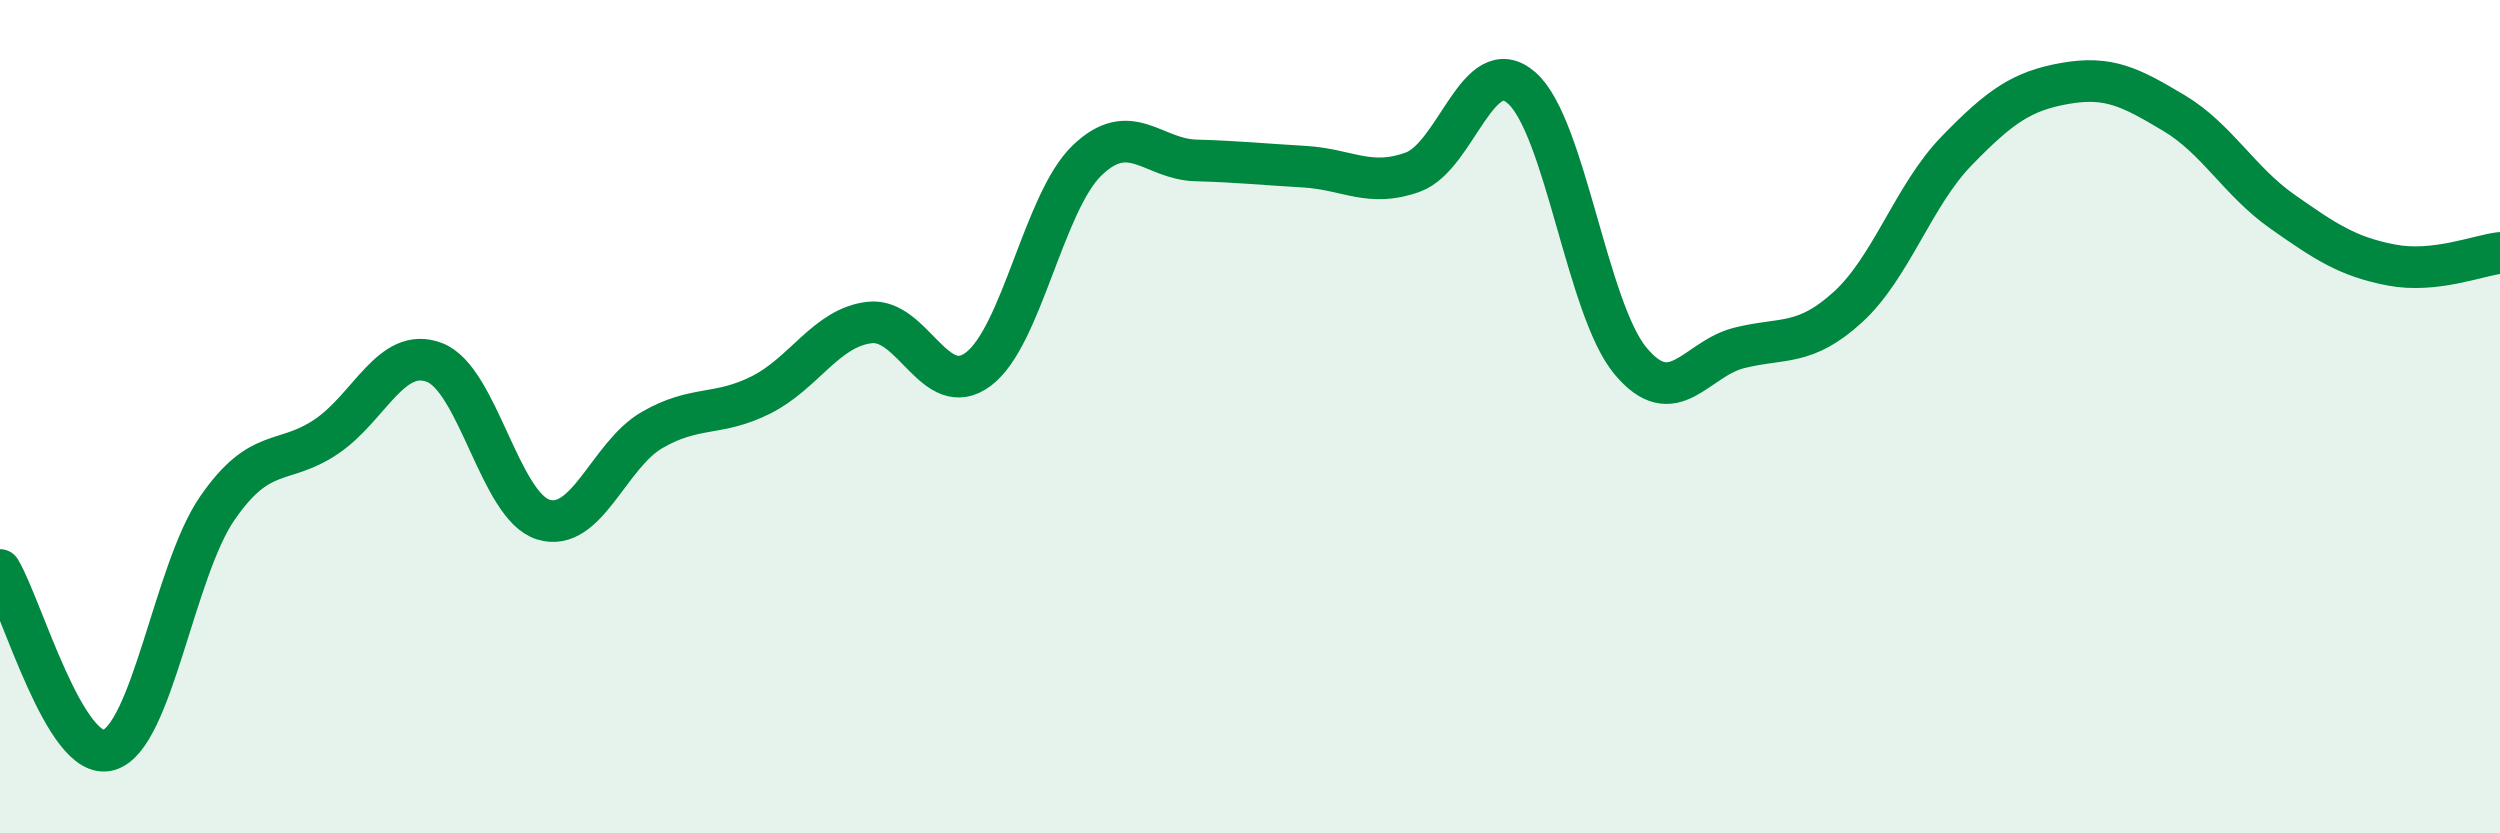 
    <svg width="60" height="20" viewBox="0 0 60 20" xmlns="http://www.w3.org/2000/svg">
      <path
        d="M 0,13.68 C 0.52,14.54 1.57,18.3 2.61,18 C 3.65,17.7 4.18,13.69 5.22,12.19 C 6.26,10.69 6.79,11.18 7.83,10.48 C 8.87,9.78 9.39,8.3 10.43,8.7 C 11.47,9.1 12,12.15 13.04,12.47 C 14.08,12.79 14.61,10.92 15.65,10.32 C 16.69,9.72 17.22,10 18.26,9.48 C 19.3,8.96 19.83,7.86 20.87,7.74 C 21.91,7.62 22.44,9.64 23.48,8.86 C 24.52,8.08 25.05,4.85 26.09,3.85 C 27.13,2.85 27.66,3.82 28.7,3.85 C 29.74,3.88 30.26,3.94 31.3,4 C 32.34,4.06 32.87,4.51 33.91,4.13 C 34.95,3.75 35.48,1.2 36.52,2.11 C 37.56,3.02 38.09,7.41 39.13,8.66 C 40.17,9.91 40.7,8.61 41.74,8.35 C 42.78,8.09 43.31,8.32 44.35,7.37 C 45.39,6.42 45.92,4.69 46.96,3.62 C 48,2.55 48.53,2.18 49.57,2 C 50.61,1.82 51.13,2.09 52.17,2.71 C 53.21,3.33 53.74,4.35 54.78,5.08 C 55.82,5.81 56.35,6.16 57.39,6.36 C 58.43,6.56 59.48,6.13 60,6.07L60 20L0 20Z"
        fill="#008740"
        opacity="0.1"
        stroke-linecap="round"
        stroke-linejoin="round"
      />
      <path
        d="M 0,13.68 C 0.52,14.54 1.57,18.3 2.61,18 C 3.65,17.7 4.18,13.69 5.22,12.19 C 6.26,10.69 6.79,11.18 7.83,10.48 C 8.87,9.78 9.39,8.3 10.43,8.7 C 11.47,9.1 12,12.15 13.04,12.47 C 14.08,12.79 14.61,10.92 15.65,10.32 C 16.69,9.72 17.22,10 18.26,9.48 C 19.3,8.96 19.83,7.86 20.87,7.74 C 21.91,7.62 22.44,9.64 23.48,8.86 C 24.52,8.08 25.05,4.85 26.09,3.85 C 27.13,2.85 27.66,3.82 28.7,3.85 C 29.74,3.88 30.26,3.94 31.3,4 C 32.34,4.06 32.87,4.51 33.91,4.13 C 34.95,3.75 35.48,1.2 36.52,2.11 C 37.56,3.02 38.09,7.41 39.13,8.66 C 40.17,9.91 40.7,8.61 41.74,8.35 C 42.78,8.09 43.31,8.32 44.35,7.37 C 45.39,6.42 45.92,4.69 46.96,3.62 C 48,2.55 48.53,2.18 49.57,2 C 50.61,1.82 51.13,2.09 52.17,2.71 C 53.21,3.33 53.74,4.35 54.78,5.08 C 55.82,5.81 56.35,6.16 57.39,6.36 C 58.43,6.56 59.48,6.13 60,6.07"
        stroke="#008740"
        stroke-width="1"
        fill="none"
        stroke-linecap="round"
        stroke-linejoin="round"
      />
    </svg>
  